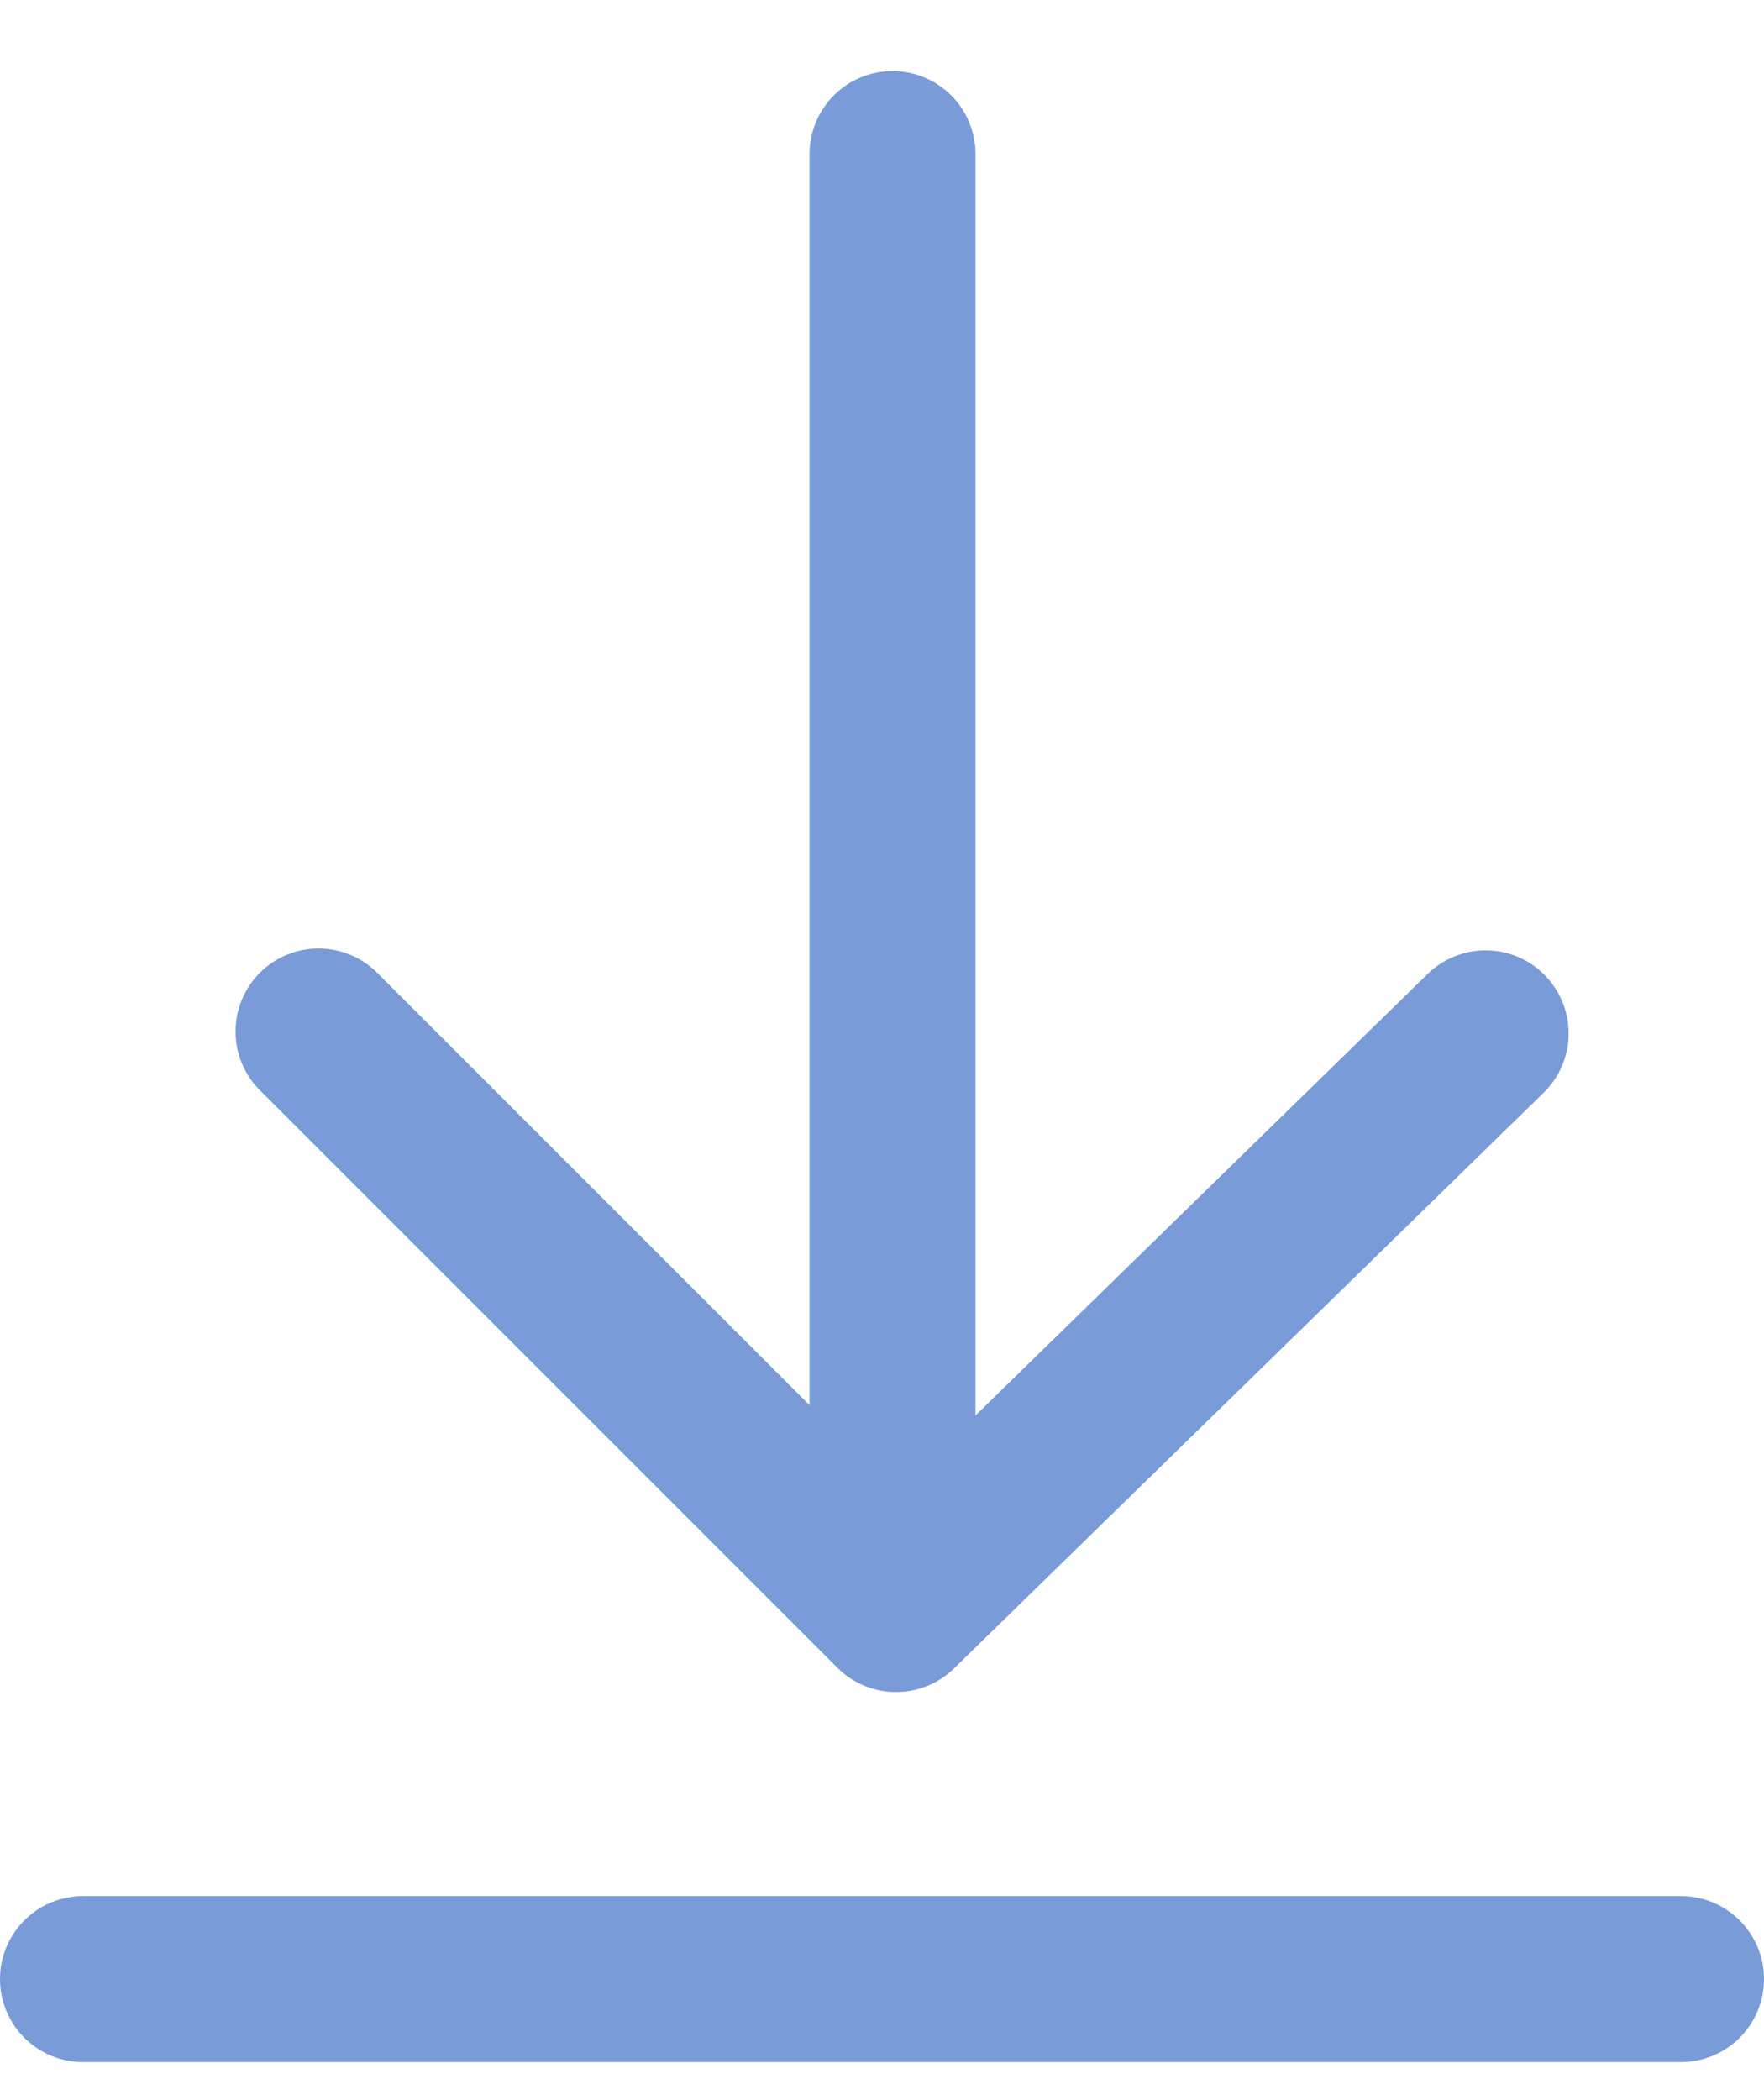 <svg width="21" height="25" viewBox="0 0 21 25" fill="none" xmlns="http://www.w3.org/2000/svg">
<path d="M10.625 1.834L10.625 18.446" stroke="#799BD8" stroke-width="1.976" stroke-linecap="round" stroke-linejoin="round"/>
<path d="M17.686 12.301L10.667 19.154L3.792 12.279" stroke="#799BD8" stroke-width="1.976" stroke-linecap="round" stroke-linejoin="round"/>
<line x1="0.988" y1="23.559" x2="20.012" y2="23.559" stroke="#799BD8" stroke-width="1.976" stroke-linecap="round"/>
</svg>
